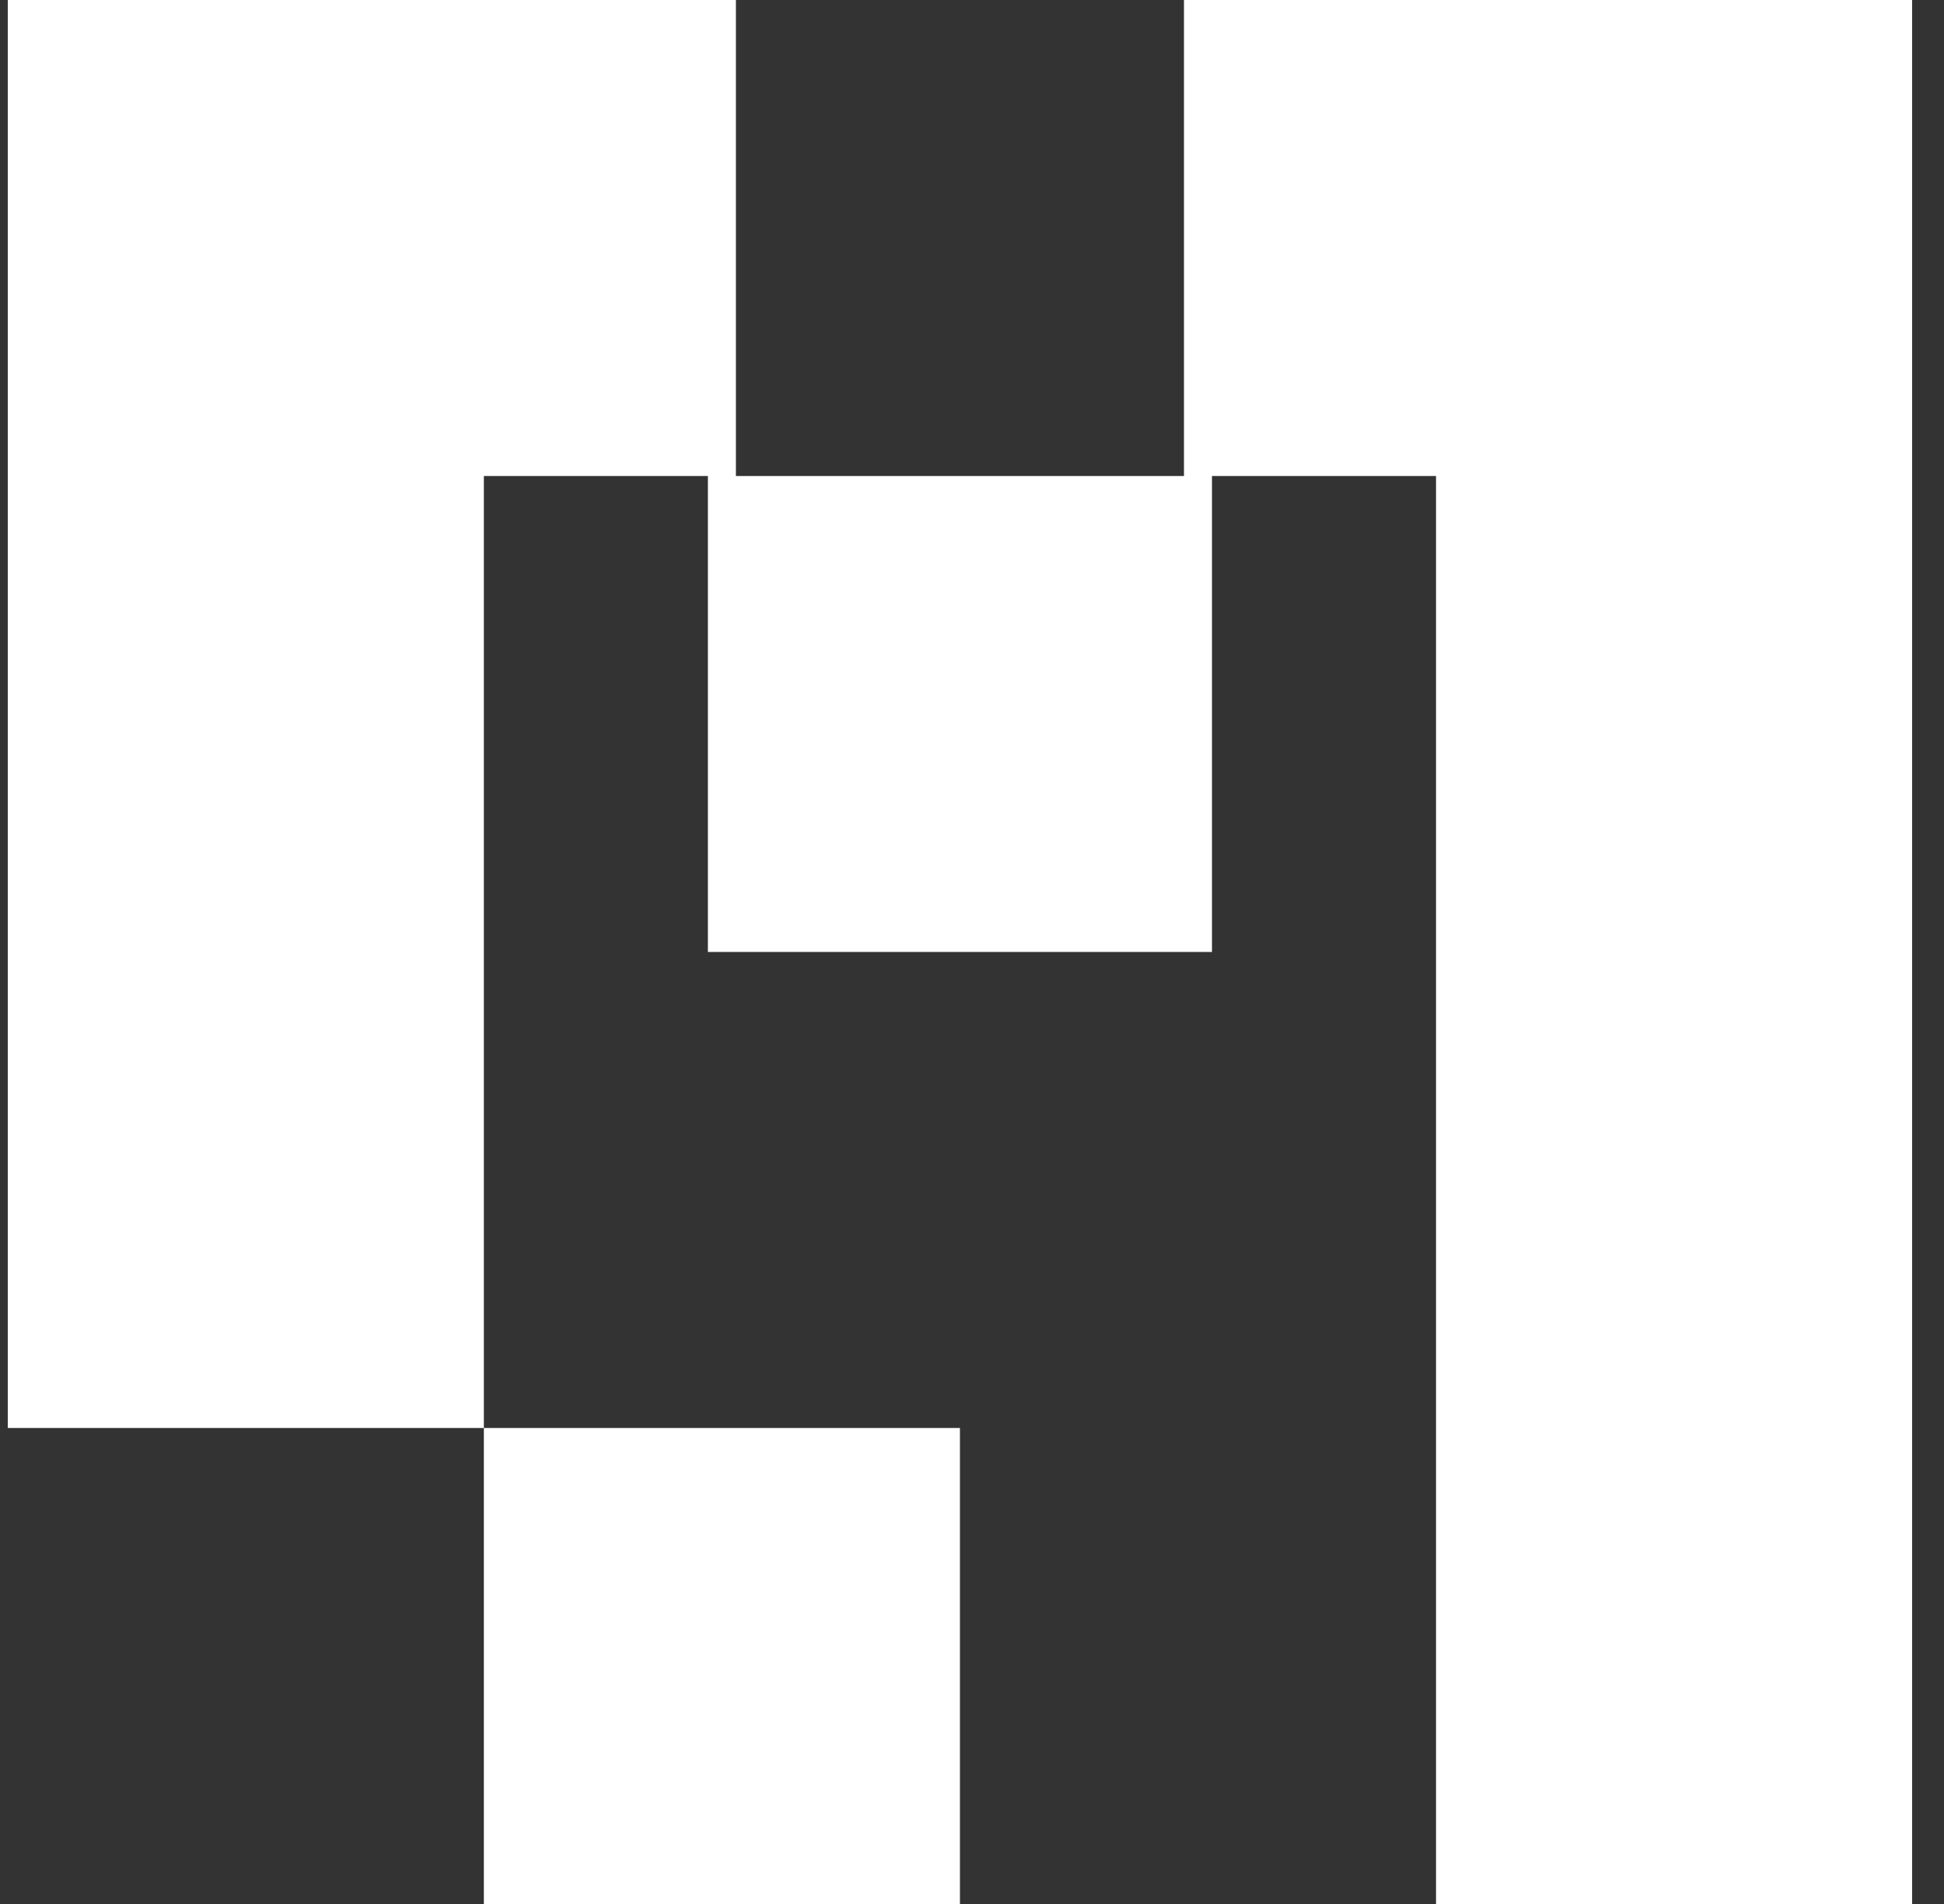<svg width="49" height="48" viewBox="0 0 49 48" fill="none" xmlns="http://www.w3.org/2000/svg">
<rect x="0" y="0" width="49" height="48" fill="#333333" stroke="none"/>
<path fill-rule="evenodd" clip-rule="evenodd" d="M48.196 0H36.196V0L29.843 0V12H24.196H24.196H18.549V0L12.196 0V5.72205e-05H0.196V12H12.196V12H0.196V17.647V18.353V24V24V29.647V30.353V36H12.196V30.353V29.647V24V24V18.353V17.647V12H17.843V24H24.196H24.196H30.549V12H36.196V17.647V24V24V29.647V29.647V36V36H48.196V36V29.647V29.647V24V24V12H36.196V12H48.196V0ZM12.196 36H24.196V41.647V42.353V48H12.196V42.353V41.647V36ZM48.196 36H36.196V41.647V42.353V48H48.196V42.353V41.647V36Z" fill="white"/>
</svg>
